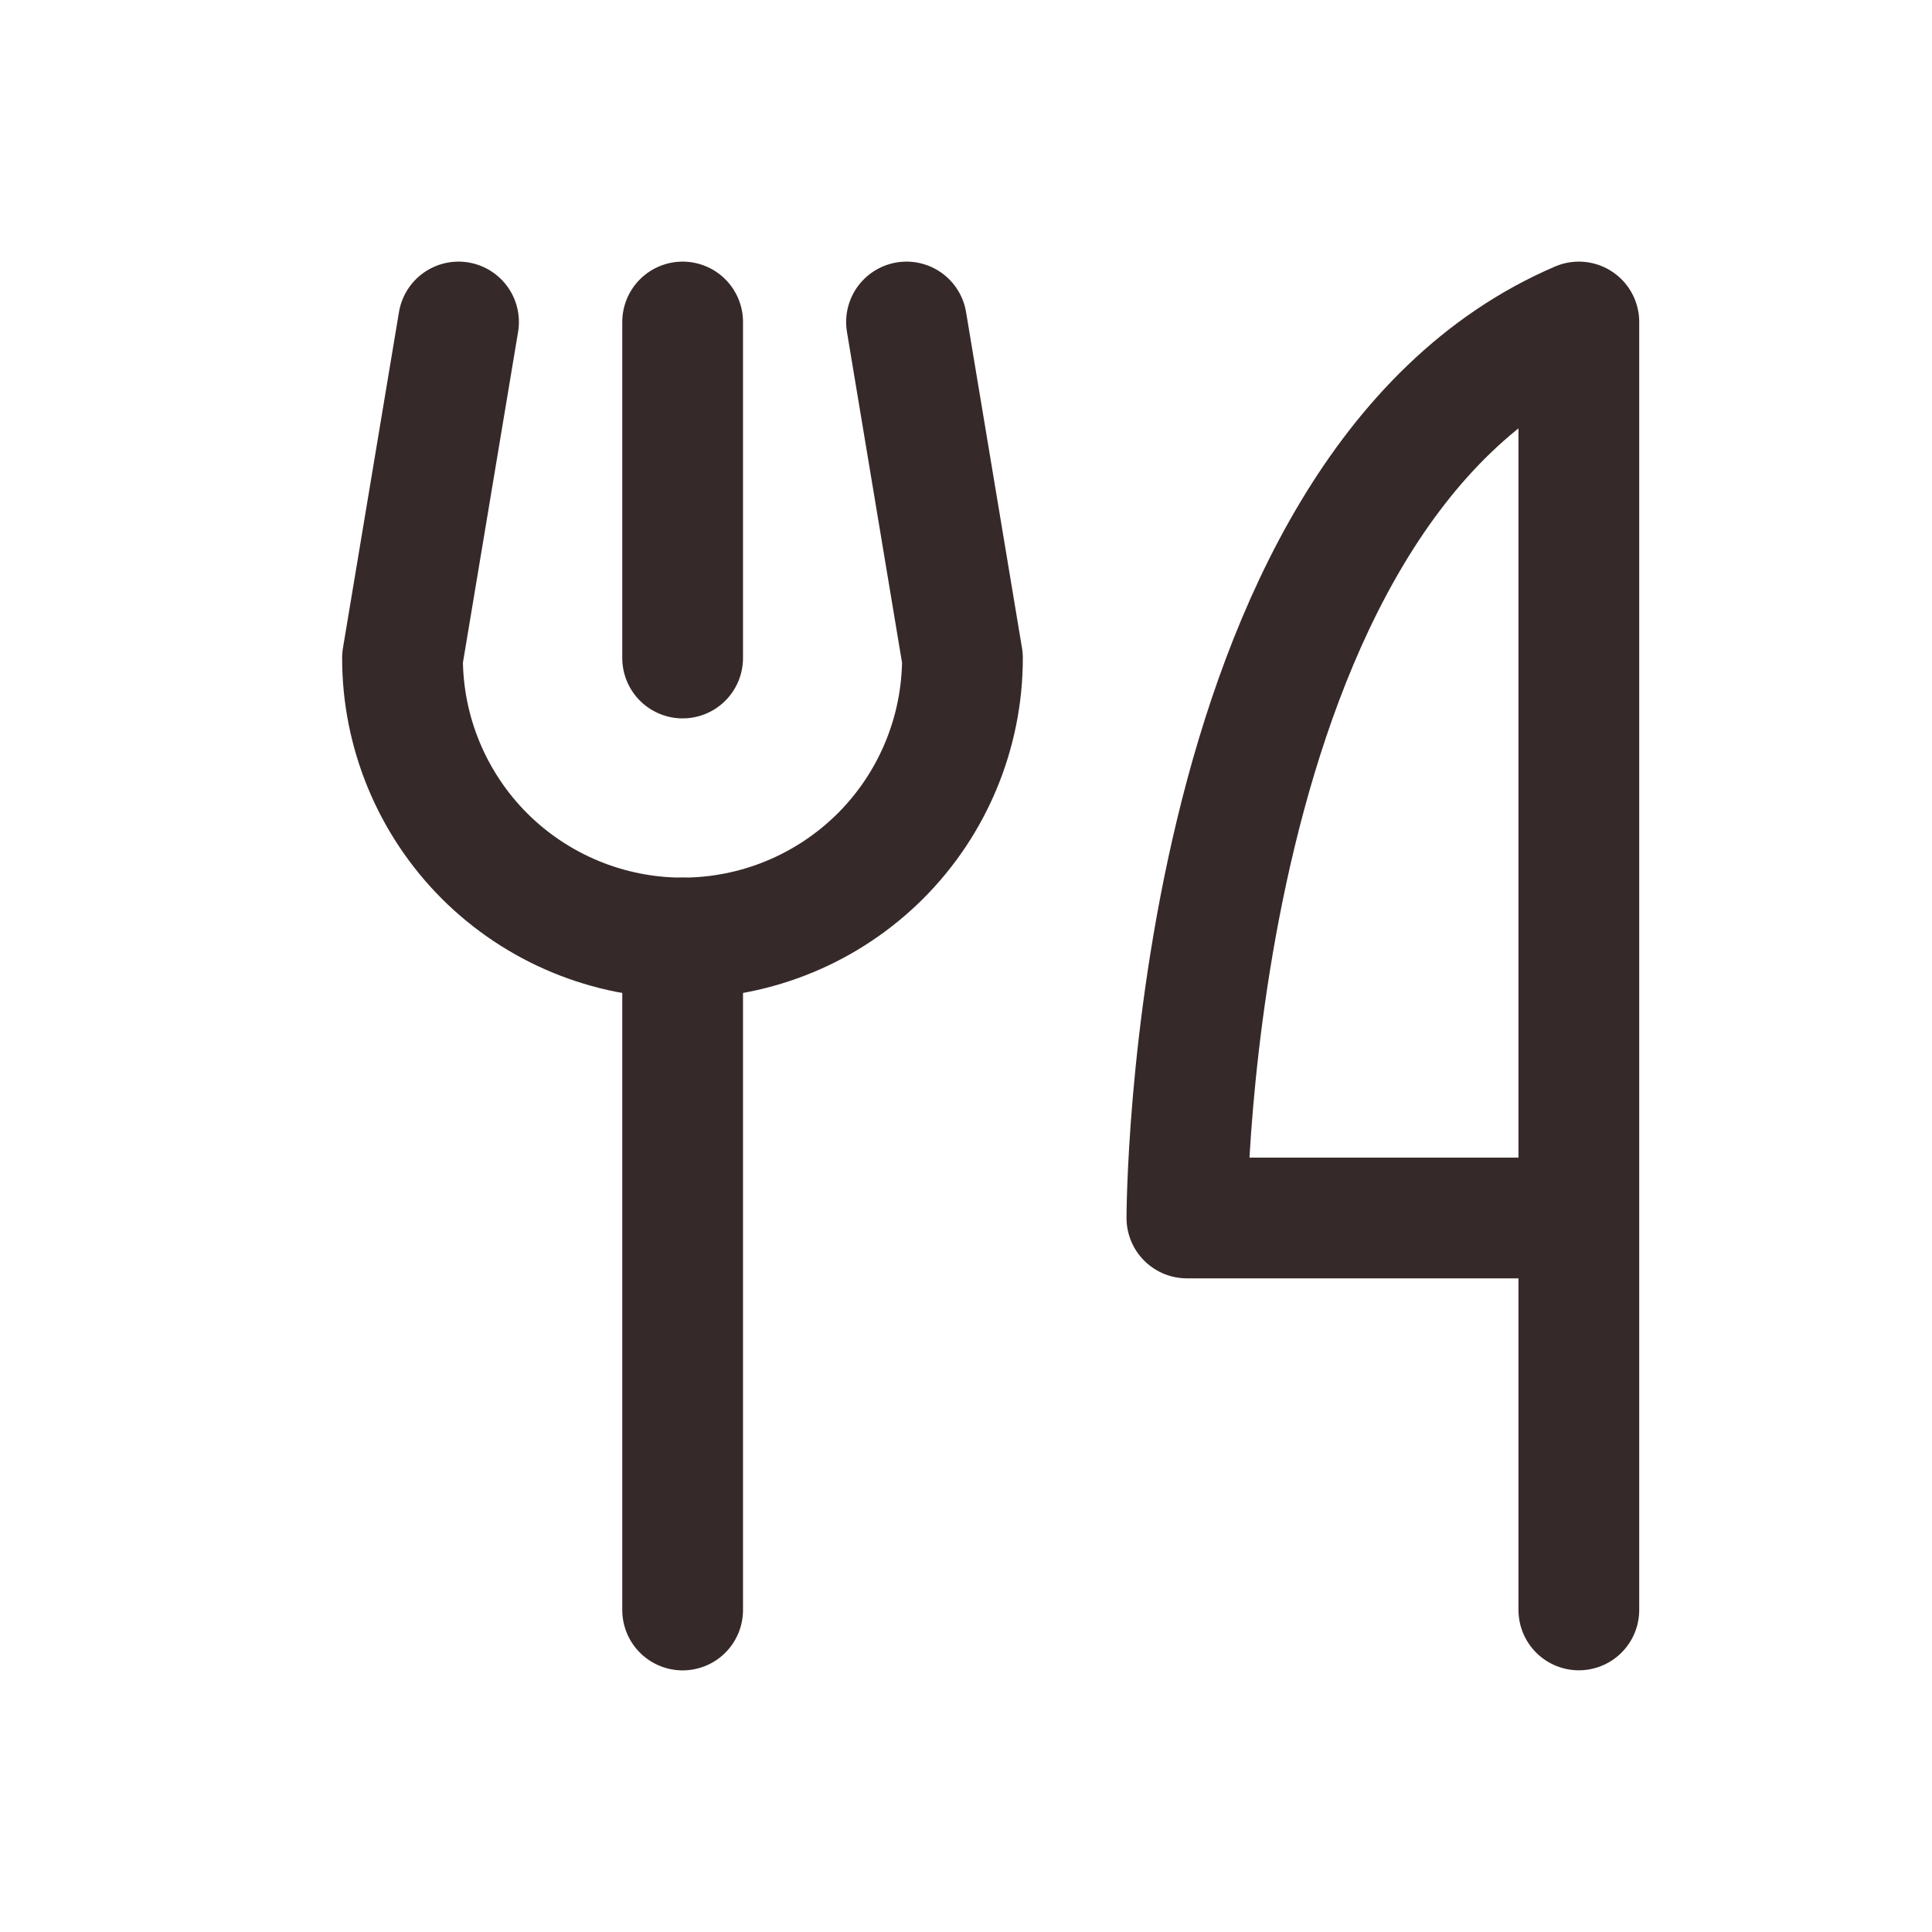 <?xml version="1.0" encoding="UTF-8"?> <svg xmlns="http://www.w3.org/2000/svg" width="24" height="24" viewBox="0 0 24 24" fill="none"><g clip-path="url(#clip0_978_1911)"><g clip-path="url(#clip1_978_1911)"><g clip-path="url(#clip2_978_1911)"><path d="M8.48 4V8.174" stroke="#362929" stroke-width="1.5" stroke-linecap="round" stroke-linejoin="round"></path><path d="M8.48 11.652V20" stroke="#362929" stroke-width="1.5" stroke-linecap="round" stroke-linejoin="round"></path><path d="M19.613 15.13H14.744C14.744 15.13 14.744 6.087 19.613 4V19.999" stroke="#362929" stroke-width="1.5" stroke-linecap="round" stroke-linejoin="round"></path><path d="M5.696 4L5 8.174C5 9.096 5.367 9.981 6.018 10.633C6.671 11.285 7.556 11.652 8.478 11.652C9.4 11.652 10.285 11.285 10.938 10.633C11.59 9.981 11.956 9.096 11.956 8.174L11.261 4" stroke="#362929" stroke-width="1.5" stroke-linecap="round" stroke-linejoin="round"></path></g></g></g><defs><clipPath id="clip0_978_1911"><rect width="24" height="24" fill="white"></rect></clipPath><clipPath id="clip1_978_1911"><rect width="24" height="24" fill="white"></rect></clipPath><clipPath id="clip2_978_1911"><rect width="24" height="24" fill="white"></rect></clipPath></defs></svg> 